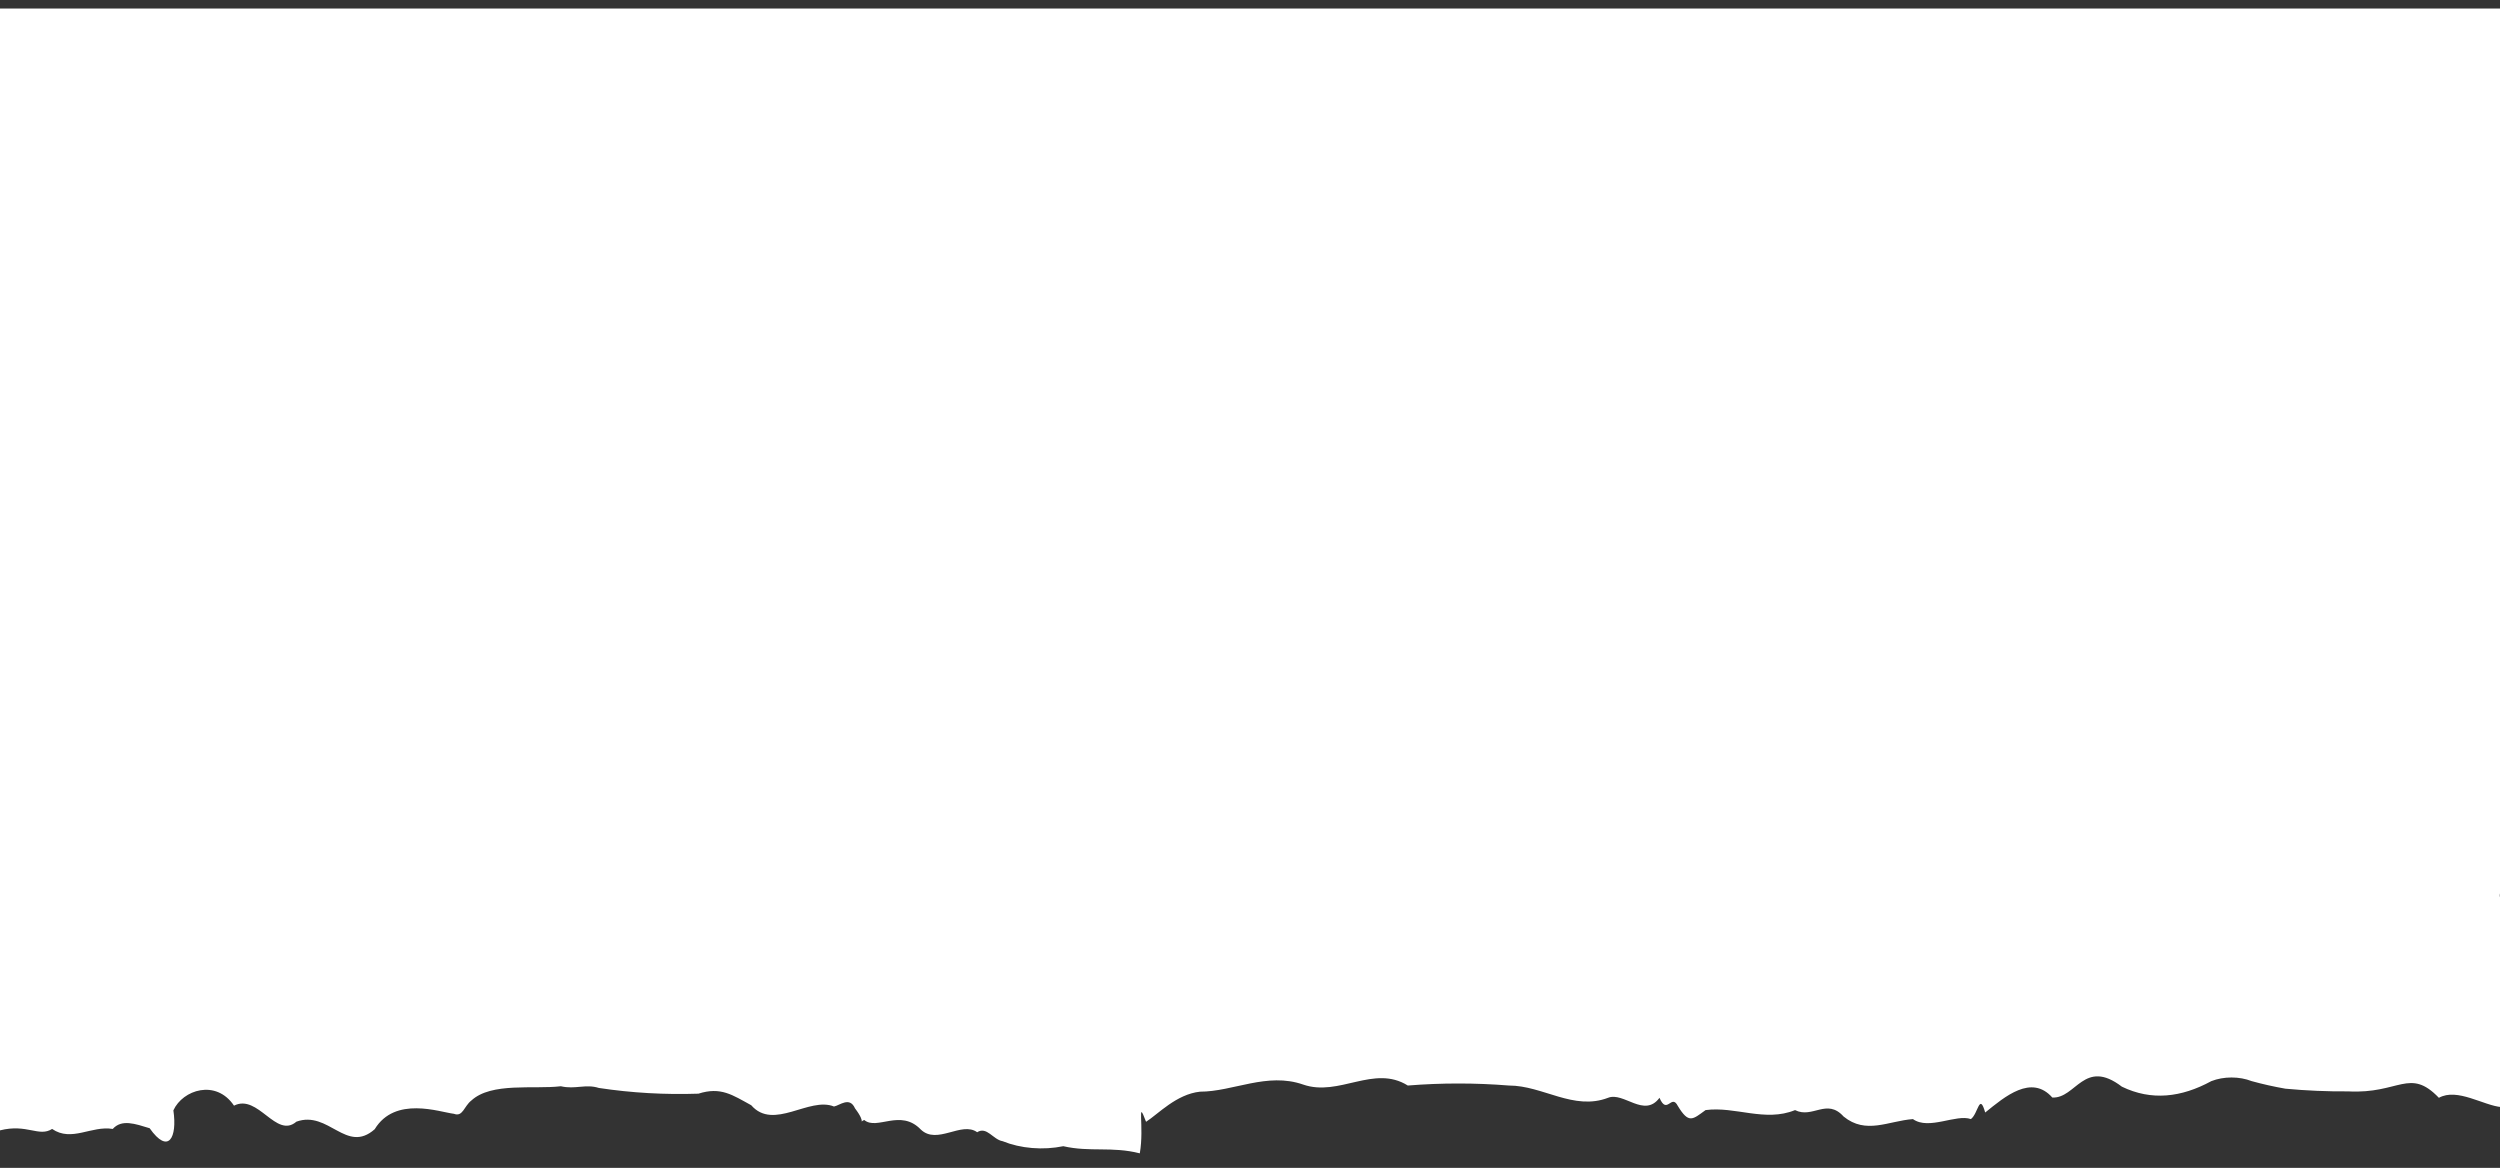 <svg width="137" height="64" viewBox="0 0 137 64" fill="none" xmlns="http://www.w3.org/2000/svg">
<rect x="0" y="0" width="137" height="64" fill="#333333" stroke="none"/>
<path d="M0 61.944C1.483 61.568 2.133 62.327 2.856 61.866C3.923 62.601 5.014 61.67 6.179 61.866C6.669 61.318 7.405 61.584 8.201 61.827C9.231 63.289 9.722 62.343 9.501 60.849C10.016 59.714 11.842 59.128 12.823 60.59C14.147 59.918 15.128 62.429 16.244 61.467C18.009 60.833 18.977 63.258 20.534 61.881C21.65 60.043 24.09 60.943 24.874 61.036C25.364 61.224 25.426 60.622 25.83 60.309C26.934 59.292 29.251 59.706 30.734 59.526C31.531 59.714 32.083 59.386 32.818 59.62C34.604 59.891 36.441 59.996 38.274 59.933C39.499 59.542 40.137 60.004 41.167 60.567C42.393 61.975 44.342 60.082 45.703 60.637C46.022 60.575 46.561 60.074 46.855 60.739C47.529 61.623 47.002 61.522 47.358 61.373C48.056 61.967 49.344 60.739 50.459 61.897C51.354 62.758 52.691 61.428 53.549 62.046C54.076 61.709 54.419 62.452 54.946 62.538C55.435 62.737 55.986 62.864 56.56 62.911C57.134 62.959 57.717 62.925 58.269 62.812C59.74 63.149 60.929 62.812 62.461 63.203C62.719 61.733 62.277 60.074 62.804 61.474C63.467 61.052 64.46 59.965 65.759 59.824C67.573 59.824 69.437 58.744 71.41 59.433C73.384 60.121 75.284 58.322 77.148 59.487C78.988 59.339 80.849 59.339 82.689 59.487C84.552 59.487 86.232 60.88 88.12 60.16C88.978 59.816 90.106 61.287 90.94 60.16C91.356 61.13 91.589 59.91 91.945 60.606C92.546 61.6 92.754 61.349 93.465 60.833C95.083 60.614 96.726 61.506 98.369 60.833C99.325 61.318 100.11 60.16 101.029 61.185C102.255 62.186 103.481 61.428 104.829 61.326C105.7 61.952 107.195 61.036 108.005 61.326C108.409 61.029 108.47 59.847 108.789 60.966C109.868 60.09 111.327 58.854 112.467 60.145C113.766 60.207 114.208 57.97 116.28 59.55C117.898 60.332 119.528 60.145 121.183 59.245C121.515 59.115 121.897 59.046 122.287 59.046C122.676 59.046 123.058 59.115 123.39 59.245C123.991 59.411 124.609 59.55 125.241 59.66C126.381 59.767 127.533 59.817 128.686 59.808C131.481 59.957 132.045 58.486 133.651 60.16C134.656 59.597 136.103 60.59 137.084 60.669V49.349C137.02 49.26 136.987 49.164 136.987 49.067C136.987 48.97 137.02 48.874 137.084 48.785V0.469H0V61.944Z" fill="white"/>
</svg>
